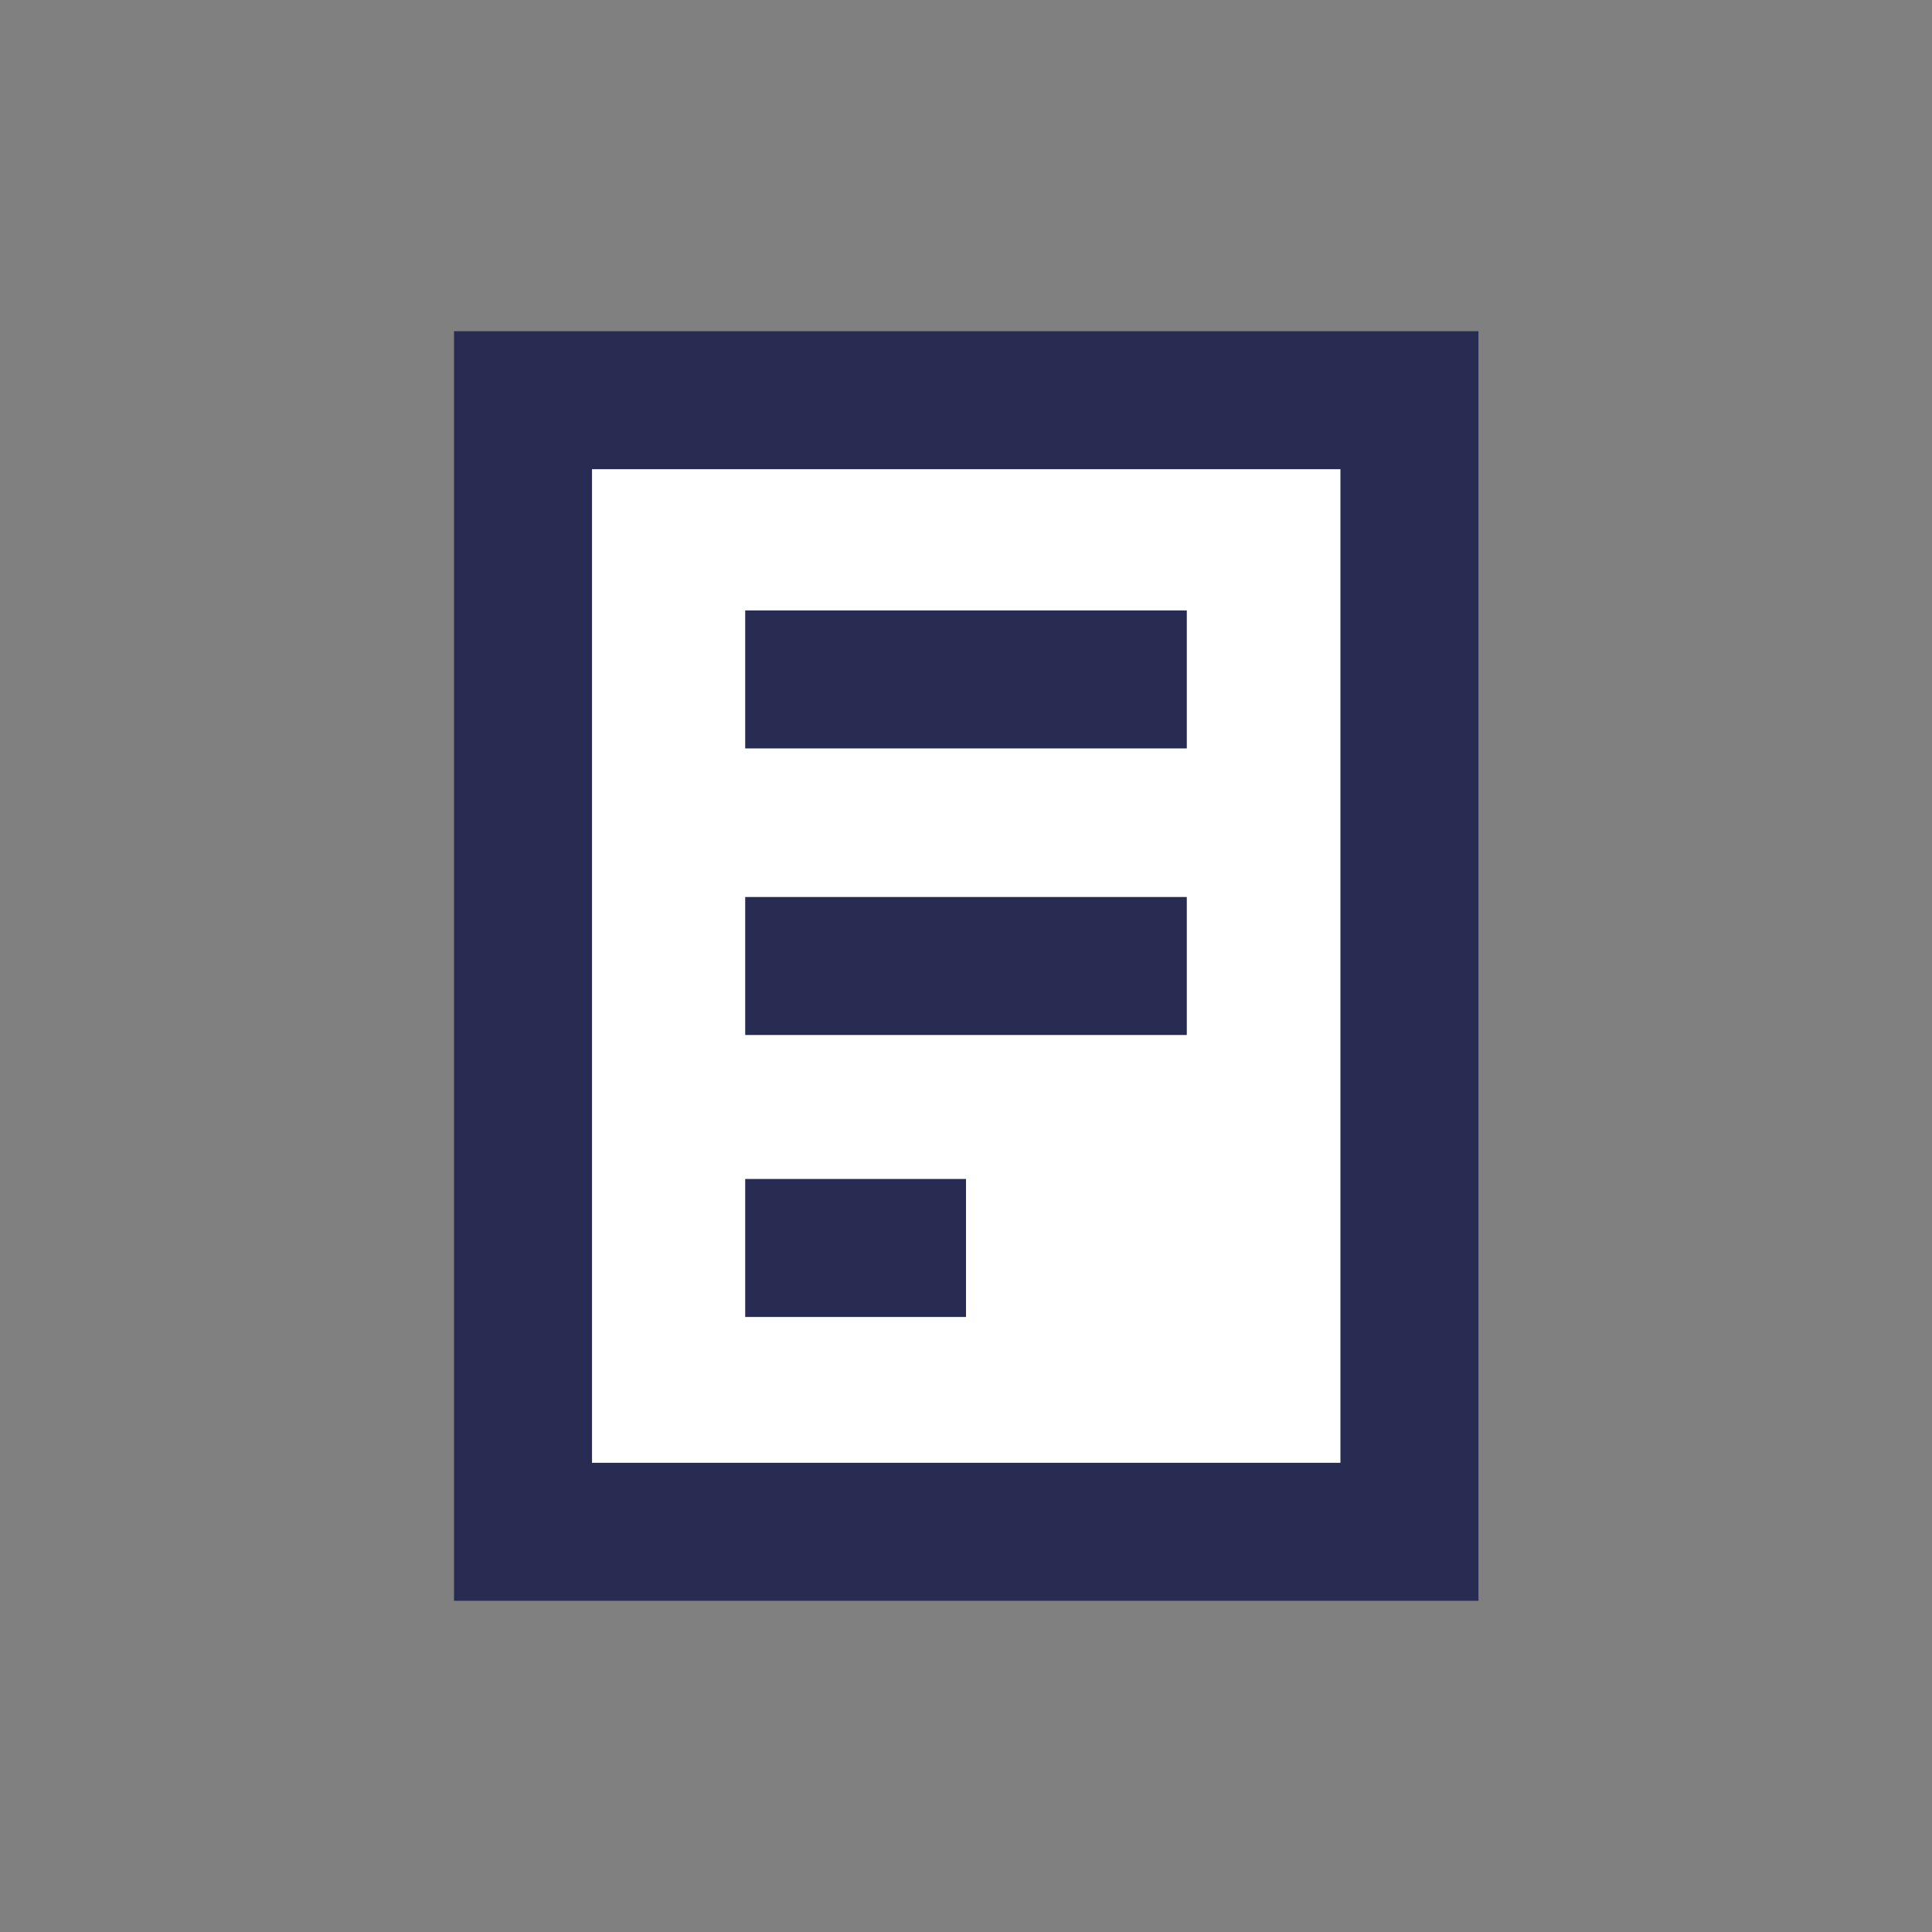 <svg width="42" height="42" viewBox="0 0 42 42" fill="none" xmlns="http://www.w3.org/2000/svg">
<rect x="0" y="0" width="42" height="42" fill="#808080" stroke="none"/>
<g clip-path="url(#clip0_8466_2632)">
<path d="M30.64 8.7H11.37V33.31H30.64V8.7Z" fill="#ffffff"/>
<path d="M32.13 34.8H9.87V7.2H32.14V34.8H32.13ZM12.87 31.8H29.14V10.2H12.87V31.8Z" fill="#282b52"/>
<path d="M25.8 13.27H16.2V16.27H25.8V13.27Z" fill="#282b52"/>
<path d="M25.8 19.5H16.2V22.5H25.8V19.5Z" fill="#282b52"/>
<path d="M21 25.63H16.2V28.63H21V25.63Z" fill="#282b52"/>
</g>
<defs>
<clipPath id="clip0_8466_2632">
<rect width="42" height="42" fill="white"/>
</clipPath>
</defs>
</svg>
